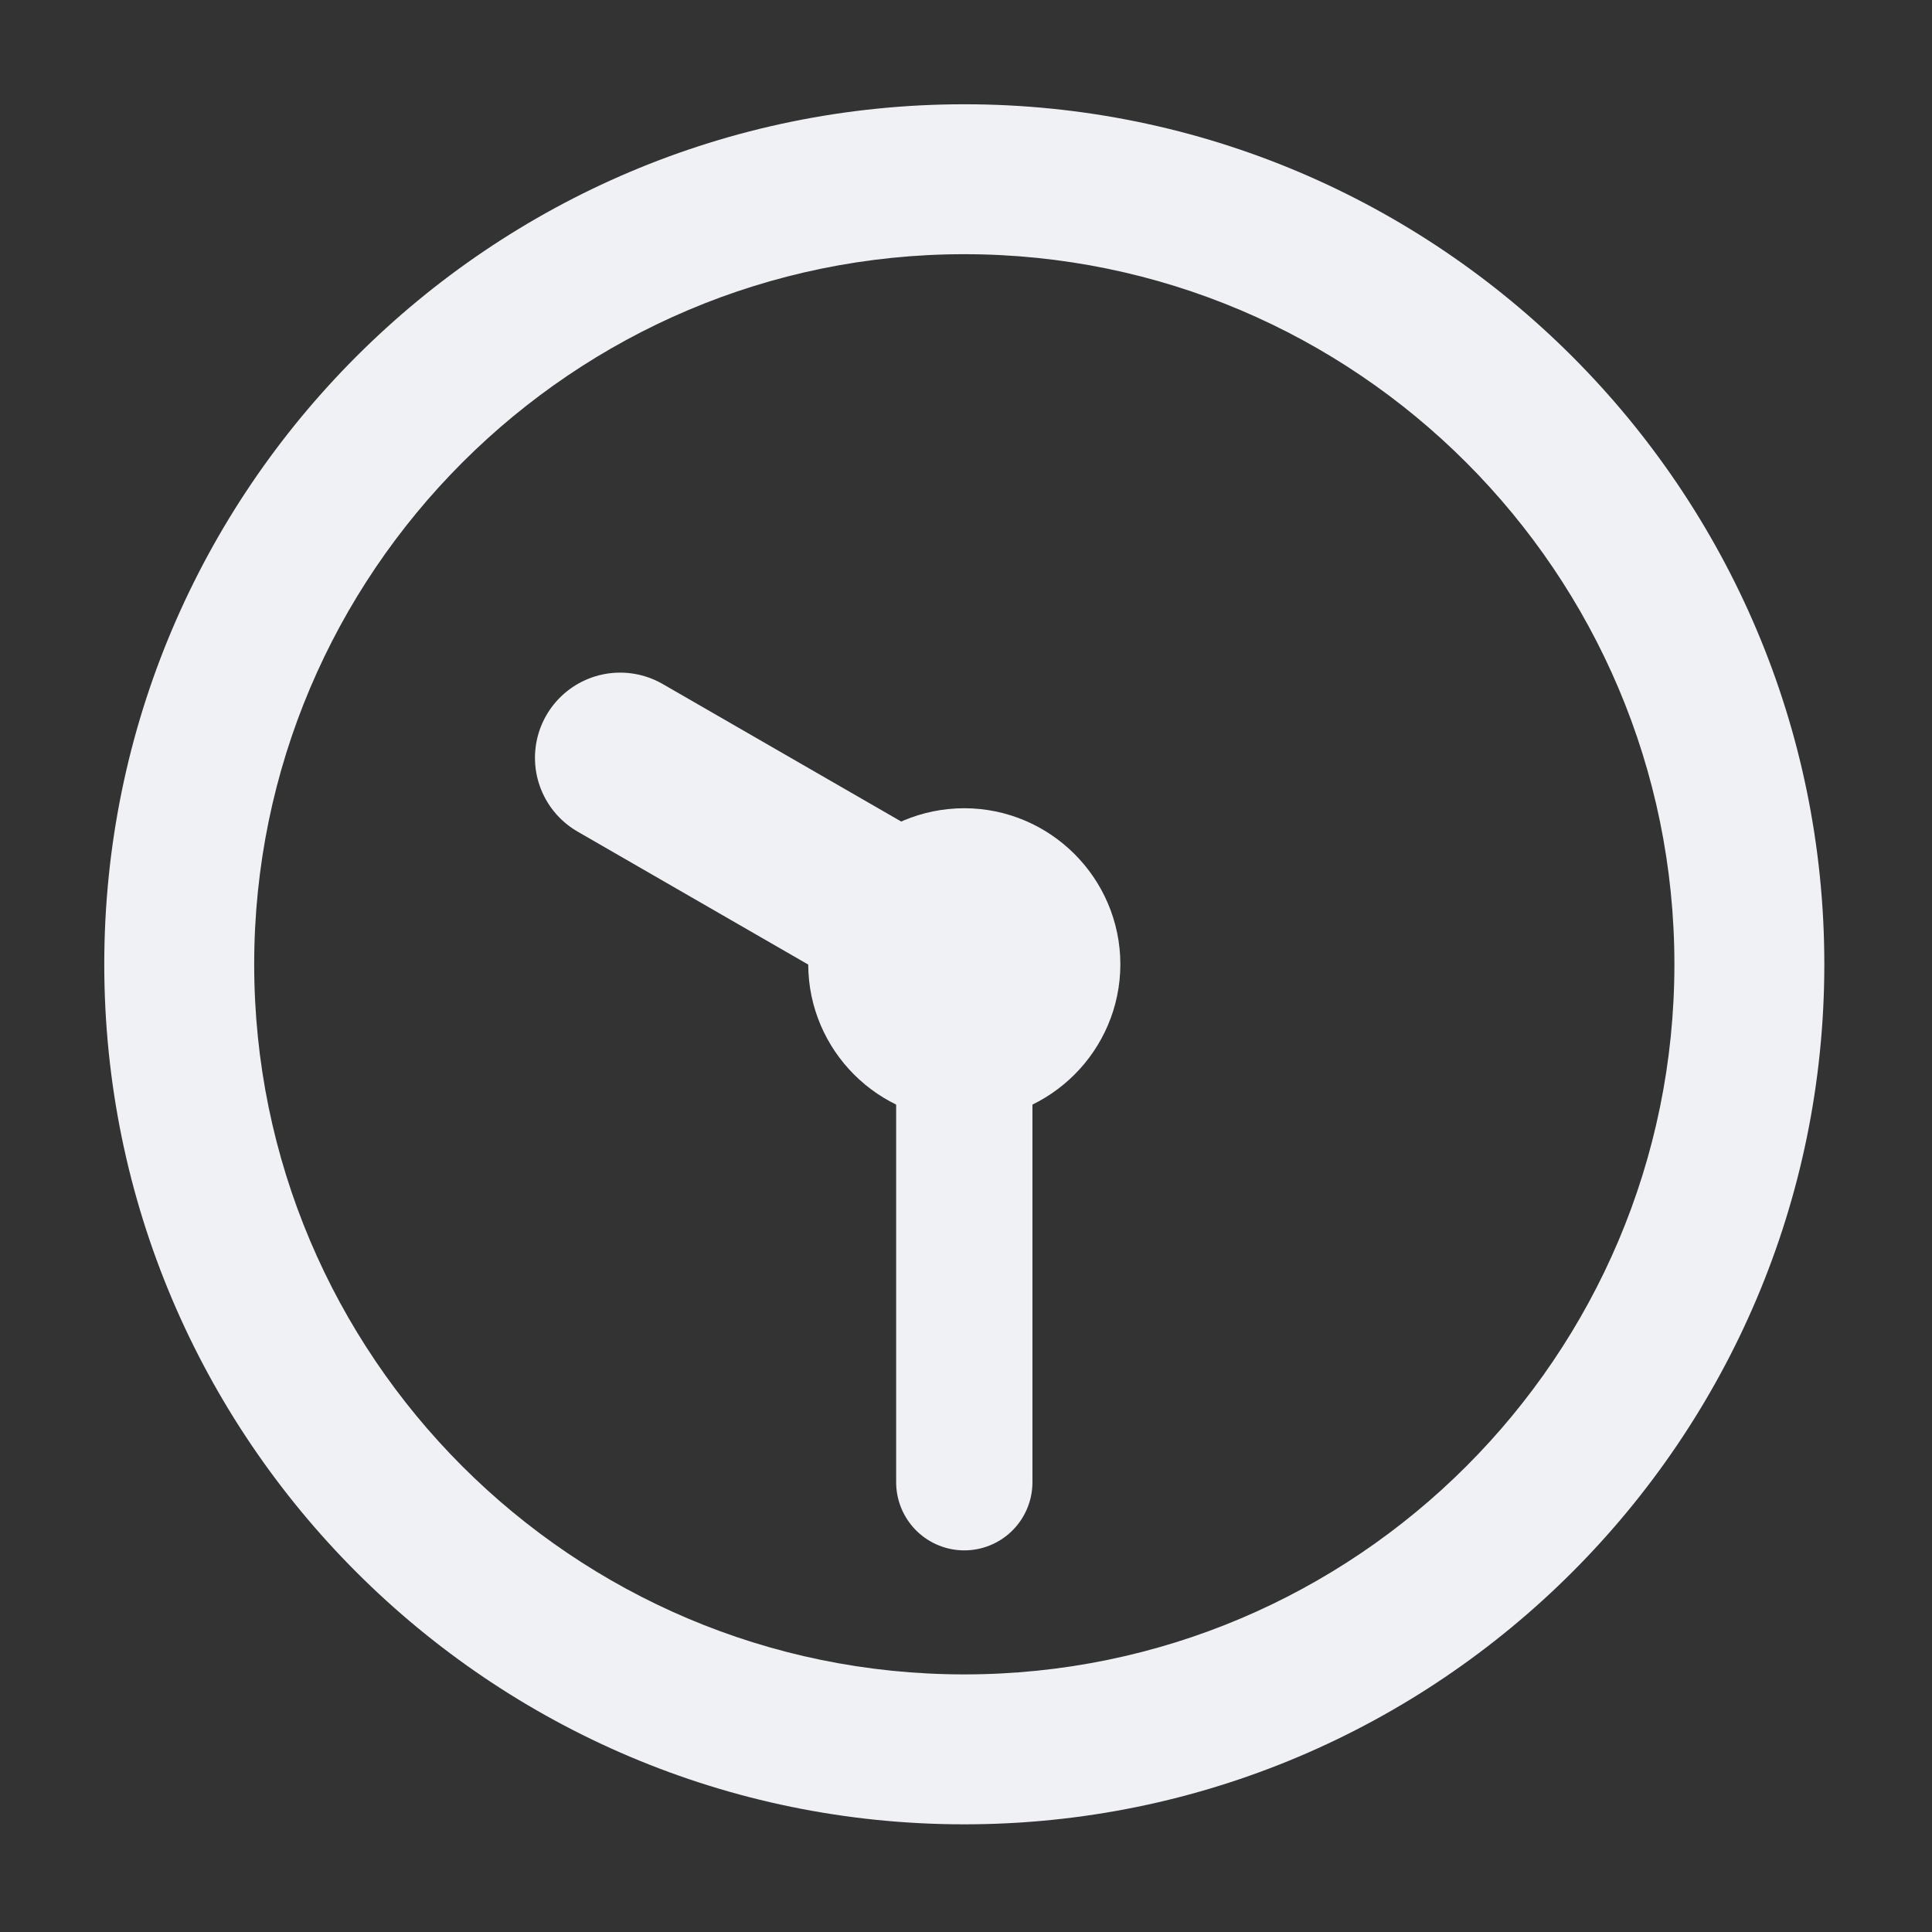 <?xml version="1.0" encoding="UTF-8"?>
<svg id="Ebene_1" xmlns="http://www.w3.org/2000/svg" xmlns:xlink="http://www.w3.org/1999/xlink" version="1.1" viewBox="0 0 283.5 283.5">
  <rect x="0" y="0" width="283.5" height="283.5" fill="#333333" stroke="none"/>
  <!-- Generator: Adobe Illustrator 29.3.0, SVG Export Plug-In . SVG Version: 2.1.0 Build 146)  -->
  <defs>
    <style>
      .st0 {
        fill: #eff1f5;
      }

      .st1 {
        stroke-width: 25px;
      }

      .st1, .st2 {
        fill: none;
        stroke: #eff1f5;
        stroke-linecap: round;
        stroke-linejoin: round;
      }

      .st2 {
        stroke-width: 20px;
      }
    </style>
  </defs>
  <path class="st0" d="M141.5,267.7c-69.6,0-126.2-56.6-126.2-126.2S71.9,15.3,141.5,15.3s126.2,56.6,126.2,126.2-56.6,126.2-126.2,126.2ZM141.5,37.3c-57.4,0-104.2,46.7-104.2,104.2s46.7,104.2,104.2,104.2,104.2-46.7,104.2-104.2c0-57.4-46.7-104.2-104.2-104.2Z"/>
  <path class="st2" d="M141.5,142.7v74.8"/>
  <path class="st1" d="M141.3,140.2l-50.3-29"/>
  <path class="st1" d="M131.1,141.5c0-5.8,4.7-10.4,10.4-10.4s10.4,4.7,10.4,10.4-4.7,10.4-10.4,10.4-10.4-4.7-10.4-10.4Z"/>
</svg>